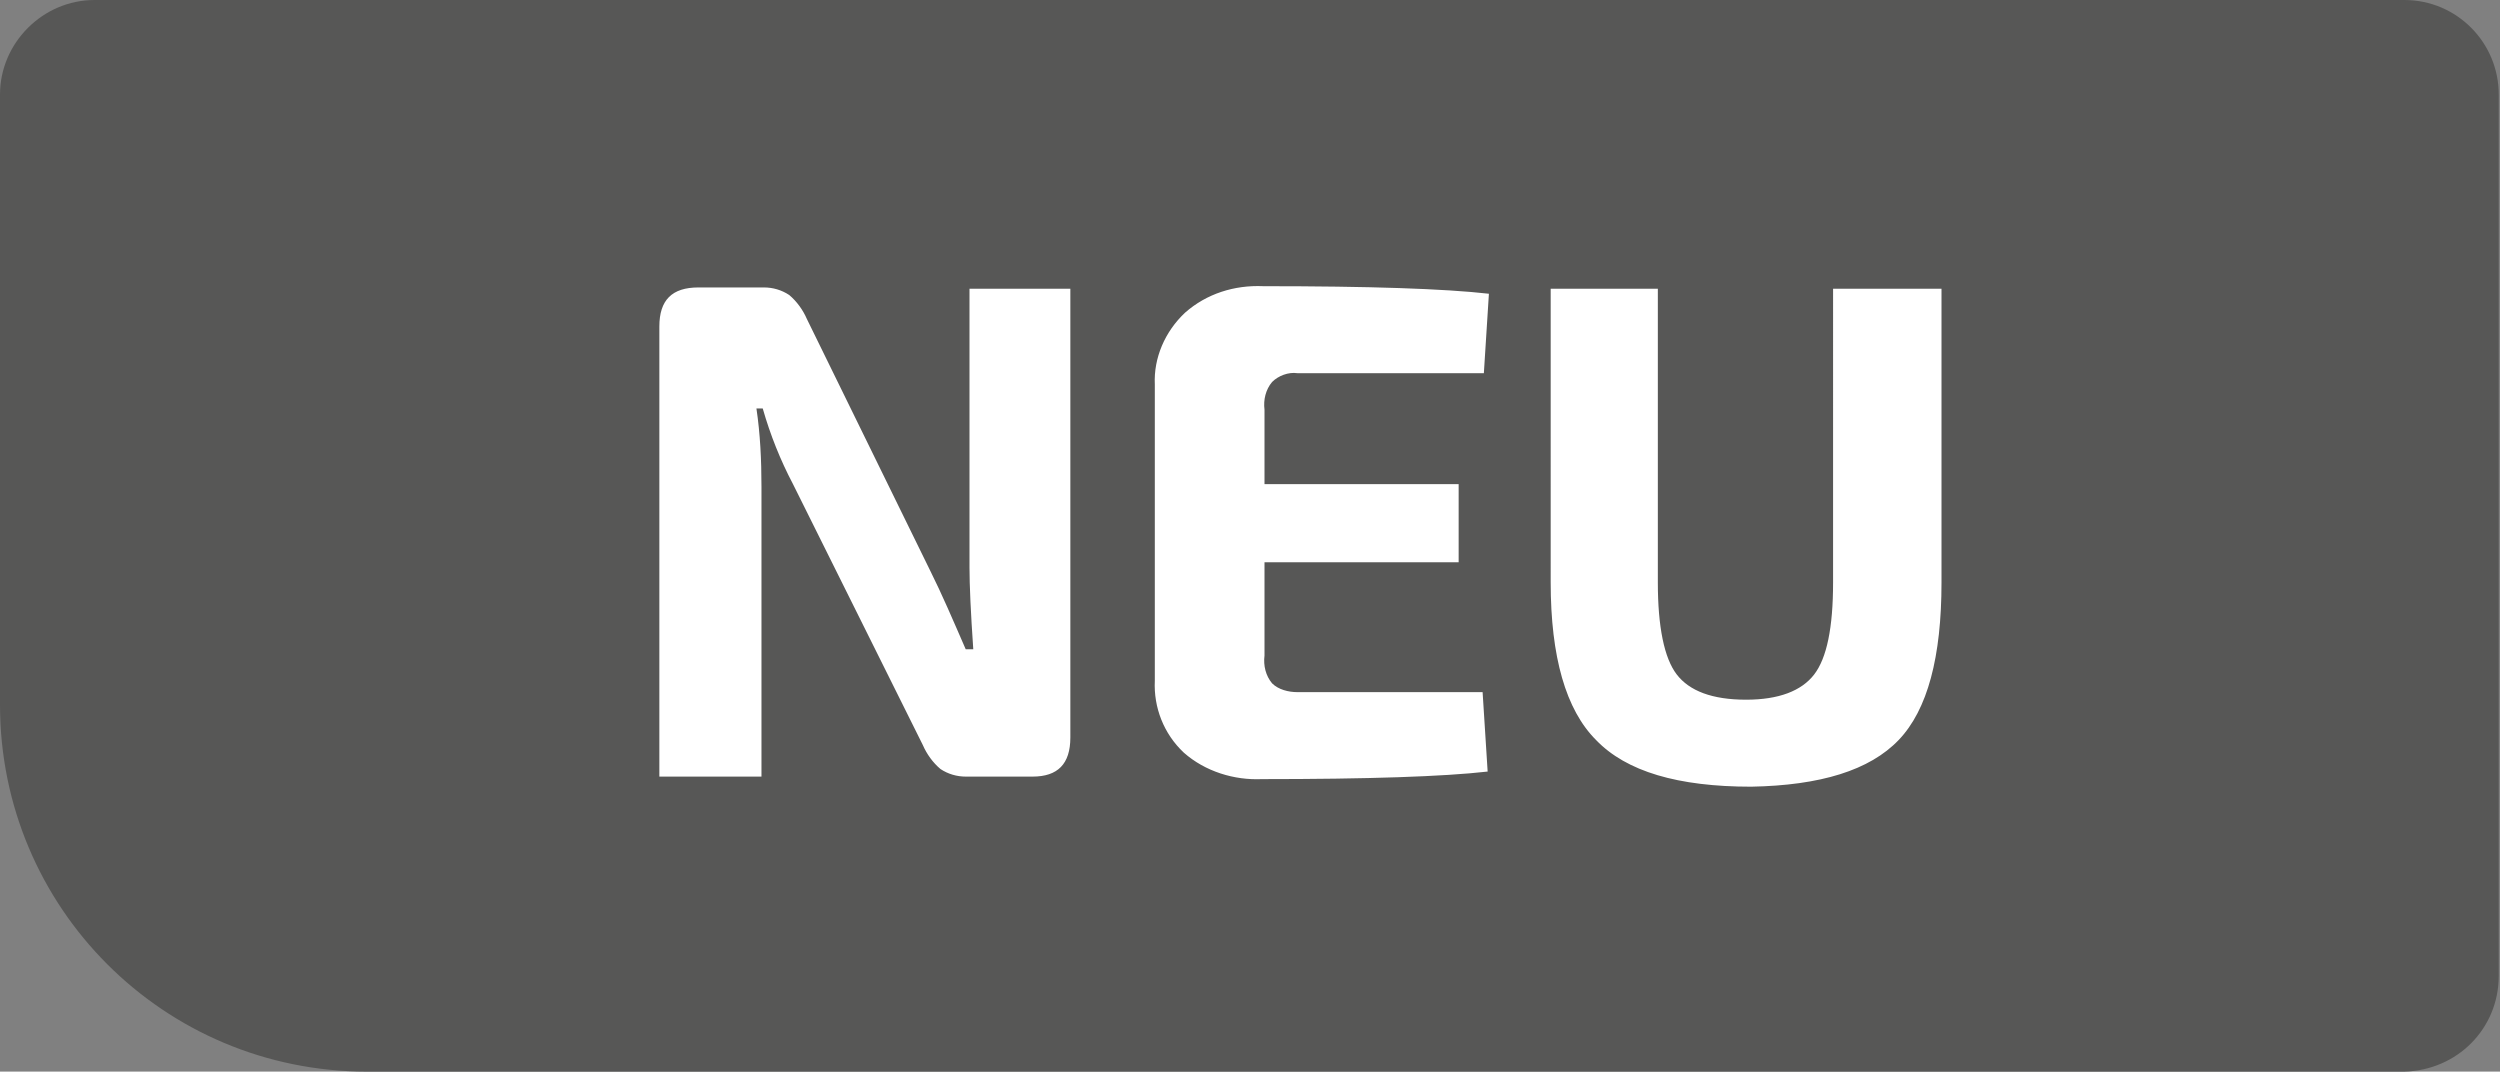 <?xml version="1.0" encoding="utf-8"?>
<!-- Generator: Adobe Illustrator 26.3.1, SVG Export Plug-In . SVG Version: 6.00 Build 0)  -->
<svg version="1.1" id="Ebene_1" xmlns="http://www.w3.org/2000/svg" xmlns:xlink="http://www.w3.org/1999/xlink" x="0px" y="0px"
	 viewBox="0 0 198.3 85" style="enable-background:new 0 0 198.3 85;" xml:space="preserve">
<rect x="0" y="0" width="198.3" height="85" fill="#808080" stroke="none"/>
<style type="text/css">
	.st0{fill:#575756;}
	.st1{fill:#FFFFFF;}
</style>
<g id="Ebene_1-2">
	<path class="st0" d="M7.5,0h183.2c4.2,0,7.5,3.4,7.5,7.5v69.9c0,4.2-3.3,7.5-7.5,7.6l0,0H29.1C13,85,0,72,0,55.9l0,0V7.5
		C0,3.4,3.4,0,7.5,0z"/>
	<path class="st1" d="M84.9,22.9v35.6c0,2.1-1,3.1-3,3.1h-5.3c-0.7,0-1.4-0.2-2-0.6c-0.6-0.5-1.1-1.2-1.4-1.9L62.9,38.4
		c-1-1.9-1.8-3.9-2.4-6H60c0.3,2,0.4,4.1,0.4,6.2v23h-8.1V25.9c0-2.1,1-3.1,3.1-3.1h5.2c0.7,0,1.4,0.2,2,0.6
		c0.6,0.5,1.1,1.2,1.4,1.9l9.8,20c0.9,1.8,1.8,3.9,2.8,6.2h0.6c-0.2-2.9-0.3-5.1-0.3-6.5V22.9H84.9z M117.6,54.9l0.4,6.3
		c-3.5,0.4-9.5,0.6-17.9,0.6c-2.2,0.1-4.5-0.6-6.2-2.1c-1.6-1.5-2.4-3.6-2.3-5.7V30.5c-0.1-2.1,0.8-4.2,2.4-5.7
		c1.7-1.5,3.9-2.2,6.2-2.1c8.4,0,14.4,0.2,17.9,0.6l-0.4,6.3h-14.8c-0.7-0.1-1.5,0.2-2,0.7c-0.5,0.6-0.7,1.4-0.6,2.2v5.9h15.4v6.2
		h-15.4V52c-0.1,0.8,0.1,1.6,0.6,2.2c0.5,0.5,1.3,0.7,2,0.7H117.6z M154,22.9v23.3c0,5.9-1.1,10.1-3.4,12.5
		c-2.3,2.4-6.2,3.6-11.7,3.7c-5.8,0-9.9-1.2-12.3-3.7c-2.4-2.4-3.6-6.6-3.6-12.5V22.9h8.5v23.3c0,3.5,0.5,6,1.5,7.3s2.8,2,5.5,2
		c2.6,0,4.4-0.7,5.4-2s1.5-3.7,1.5-7.3V22.9H154z"/>
</g>
</svg>
